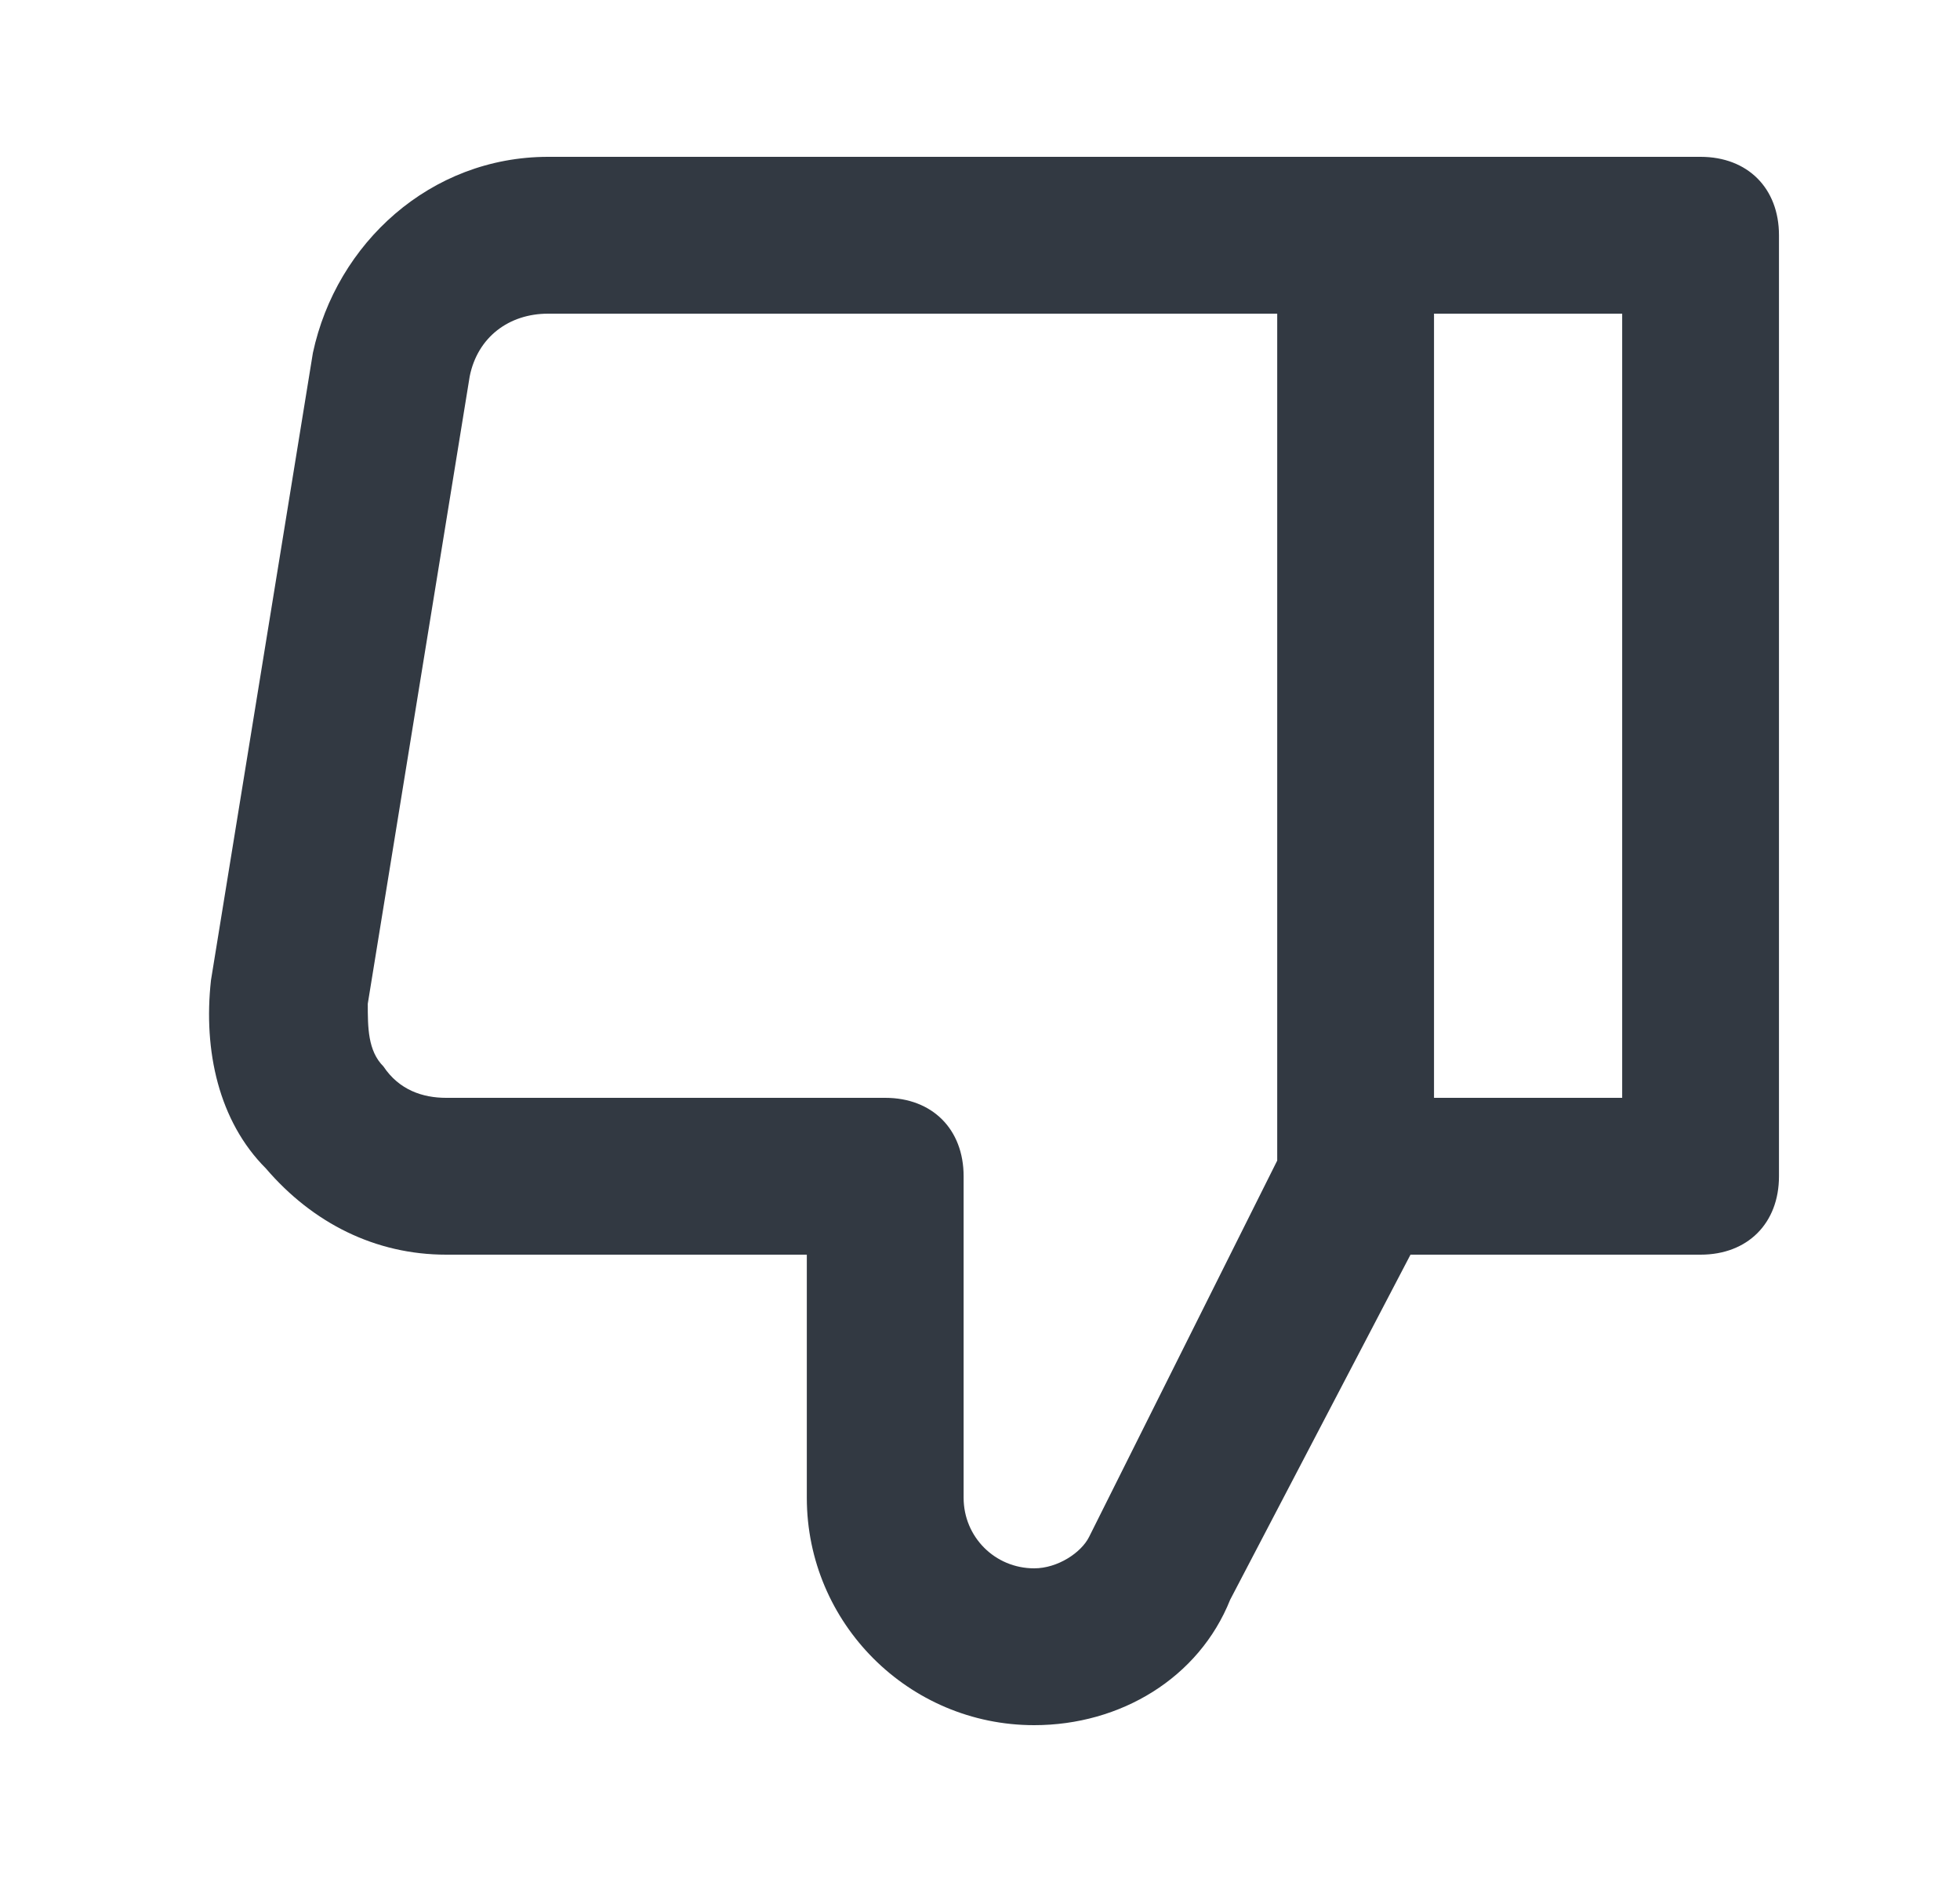 <svg width="25" height="24" viewBox="0 0 25 24" fill="none" xmlns="http://www.w3.org/2000/svg">
<path d="M3.391 14.9C3.991 15.6 4.791 16 5.691 16H10.291V19.1C10.291 20.7 11.591 22 13.191 22C14.291 22 15.291 21.4 15.691 20.4L17.991 16H21.691C22.291 16 22.691 15.6 22.691 15V3C22.691 2.4 22.291 2 21.691 2H6.991C5.491 2 4.291 3.1 3.991 4.5L2.691 12.5C2.591 13.4 2.791 14.3 3.391 14.9ZM20.691 4V14H18.291V4H20.691ZM5.991 4.8C6.091 4.3 6.491 4 6.991 4H16.291V14.8L13.891 19.6C13.791 19.8 13.491 20 13.191 20C12.691 20 12.291 19.6 12.291 19.1V15C12.291 14.4 11.891 14 11.291 14H5.691C5.391 14 5.091 13.9 4.891 13.6C4.691 13.4 4.691 13.1 4.691 12.8L5.991 4.8Z" fill="#323942"/>
</svg>
